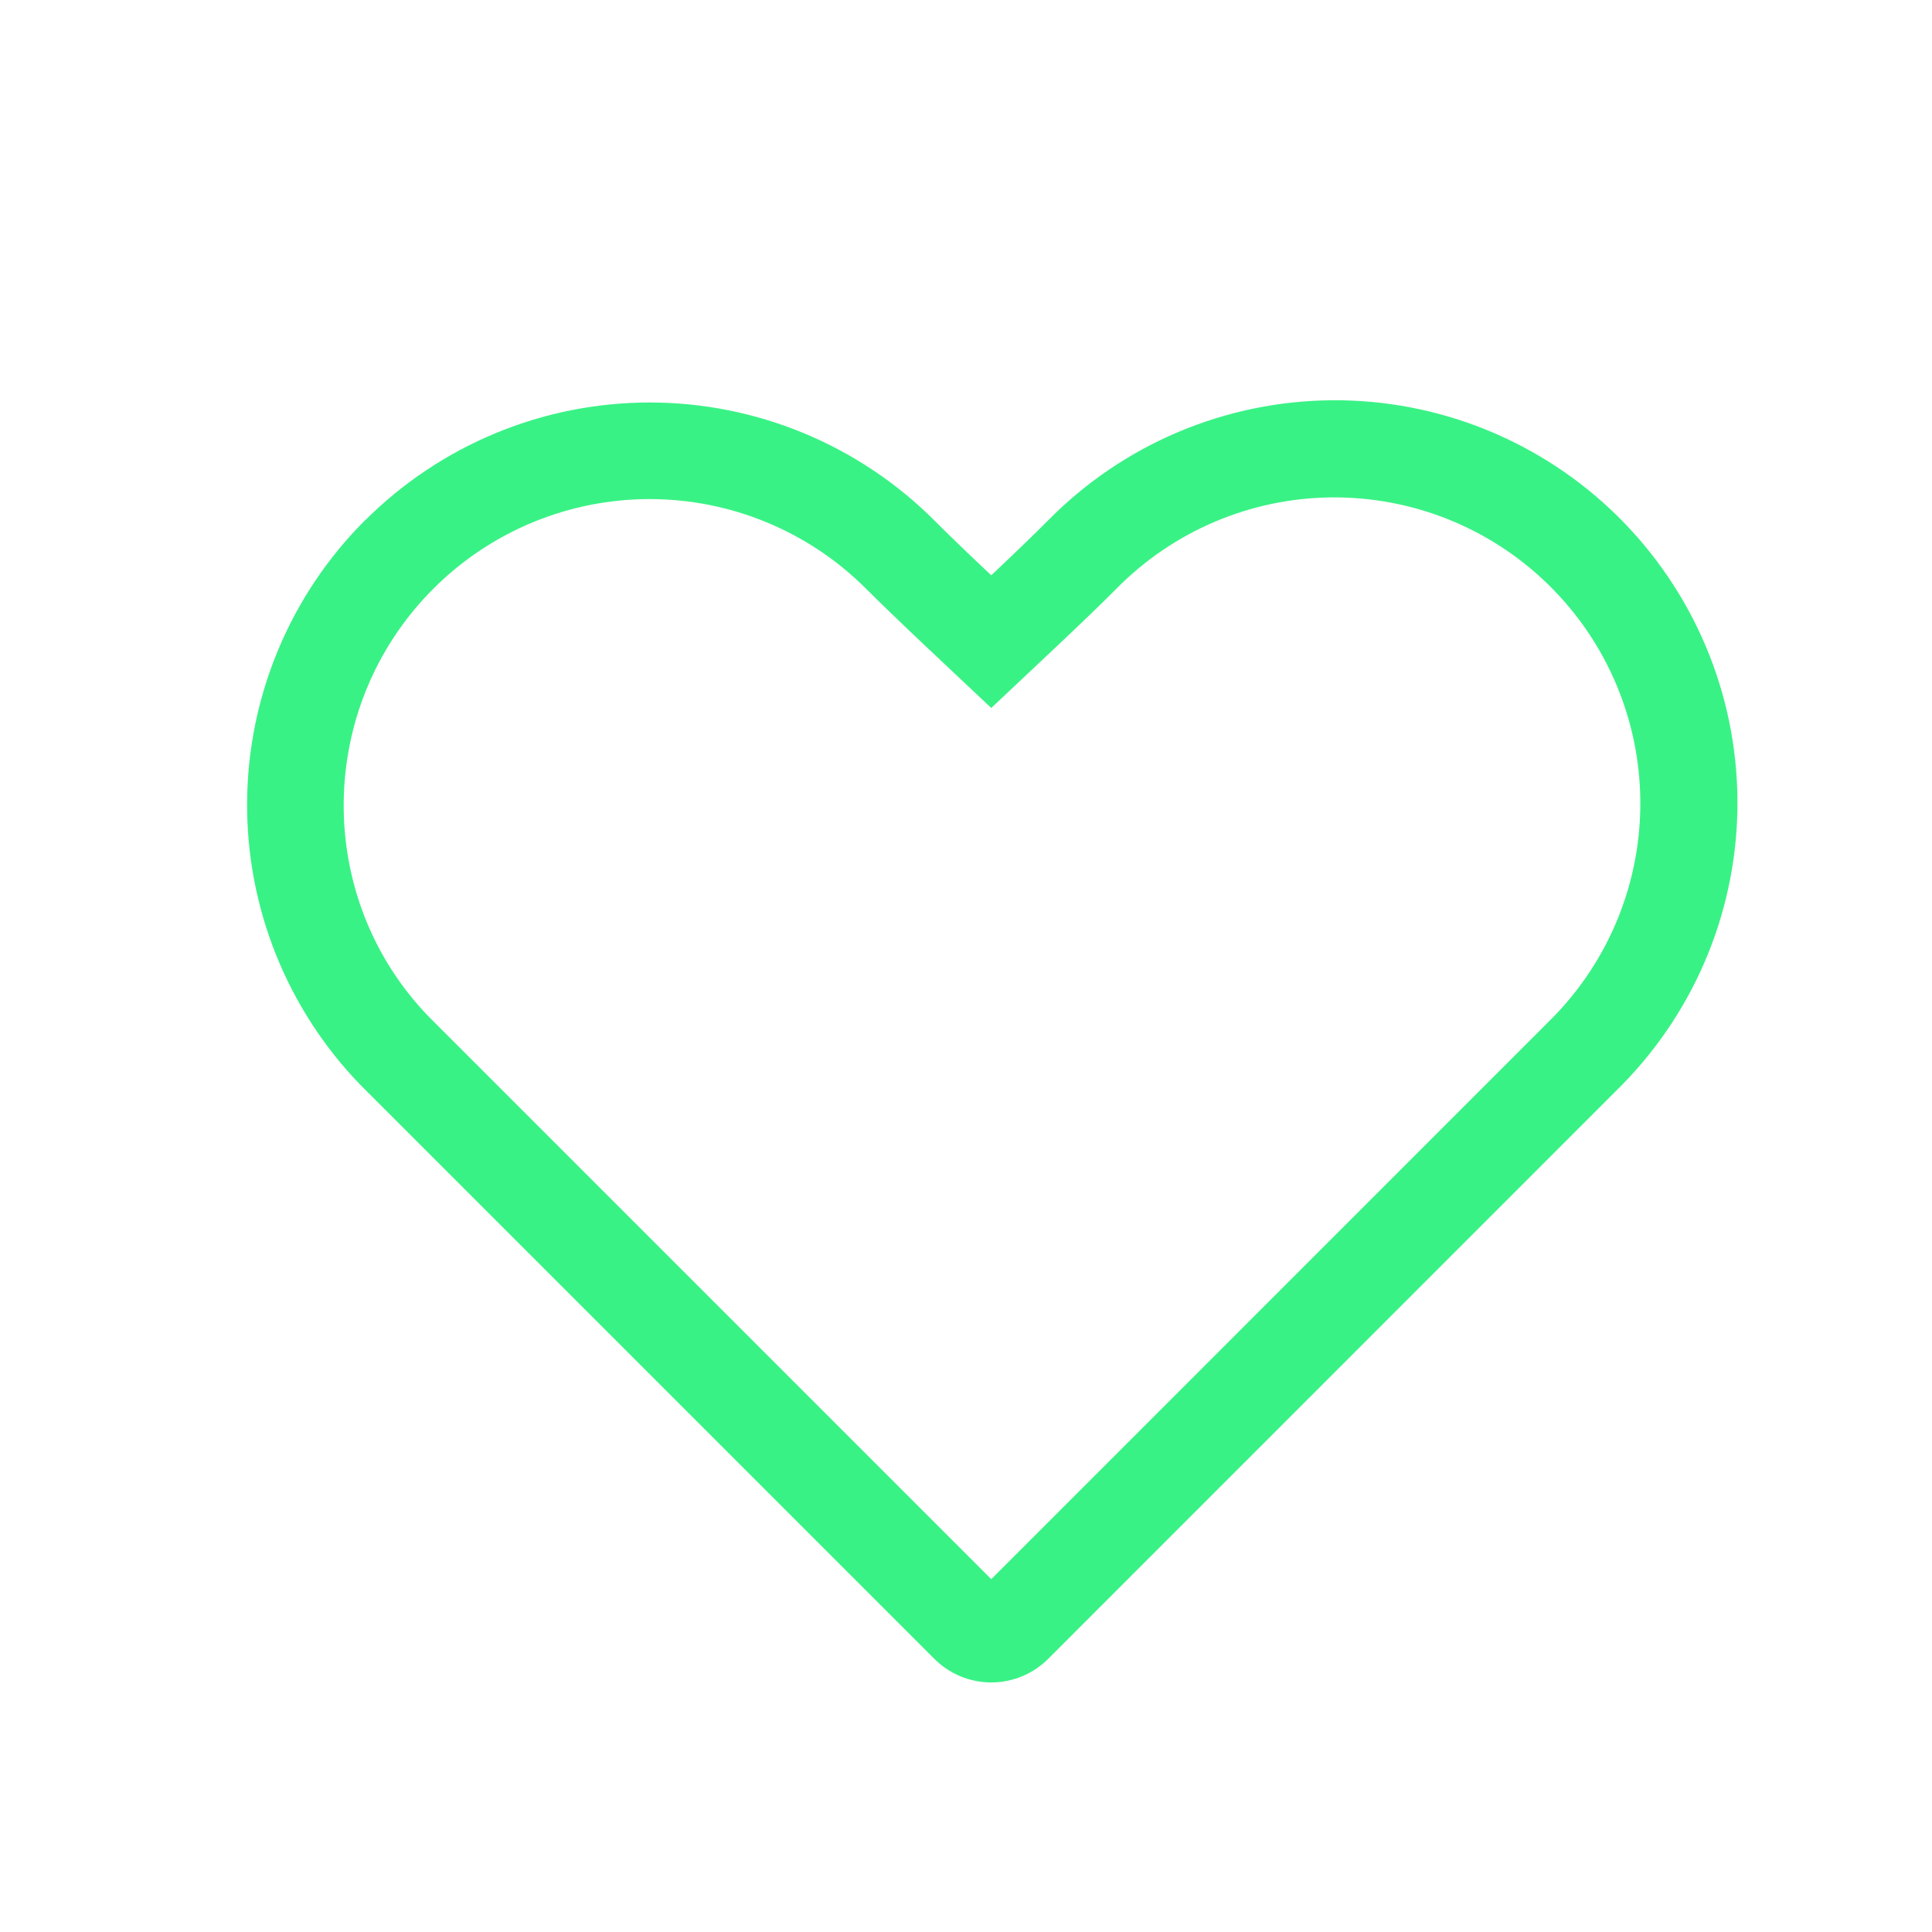 <svg width="40" height="40" viewBox="0 0 40 40" fill="none" xmlns="http://www.w3.org/2000/svg">
<path fill-rule="evenodd" clip-rule="evenodd" d="M32.141 21.075C33.32 19.878 33.975 18.262 33.961 16.582C33.948 14.902 33.268 13.297 32.071 12.118C31.479 11.535 30.777 11.073 30.006 10.761C29.235 10.449 28.41 10.292 27.579 10.298C25.899 10.311 24.293 10.991 23.115 12.188C22.795 12.508 22.388 12.901 21.895 13.366L20.523 14.658L19.151 13.366C18.657 12.9 18.25 12.507 17.93 12.188C16.742 11 15.131 10.333 13.451 10.333C11.772 10.333 10.161 11 8.973 12.188C6.526 14.636 6.498 18.595 8.883 21.055L20.523 32.695L32.141 21.075ZM7.558 10.775C8.332 10.001 9.251 9.387 10.262 8.968C11.273 8.549 12.357 8.333 13.451 8.333C14.546 8.333 15.63 8.549 16.641 8.968C17.652 9.387 18.571 10.001 19.345 10.775C19.648 11.079 20.041 11.458 20.523 11.911C21.003 11.458 21.396 11.079 21.701 10.773C23.252 9.198 25.365 8.304 27.575 8.287C29.785 8.27 31.912 9.132 33.486 10.683C35.061 12.234 35.955 14.347 35.972 16.557C35.989 18.767 35.127 20.893 33.576 22.468L21.701 34.345C21.389 34.657 20.965 34.833 20.523 34.833C20.081 34.833 19.657 34.657 19.345 34.345L7.466 22.466C5.943 20.895 5.099 18.788 5.116 16.6C5.133 14.412 6.01 12.318 7.558 10.771V10.775Z" fill="#39F285"/>
</svg>
